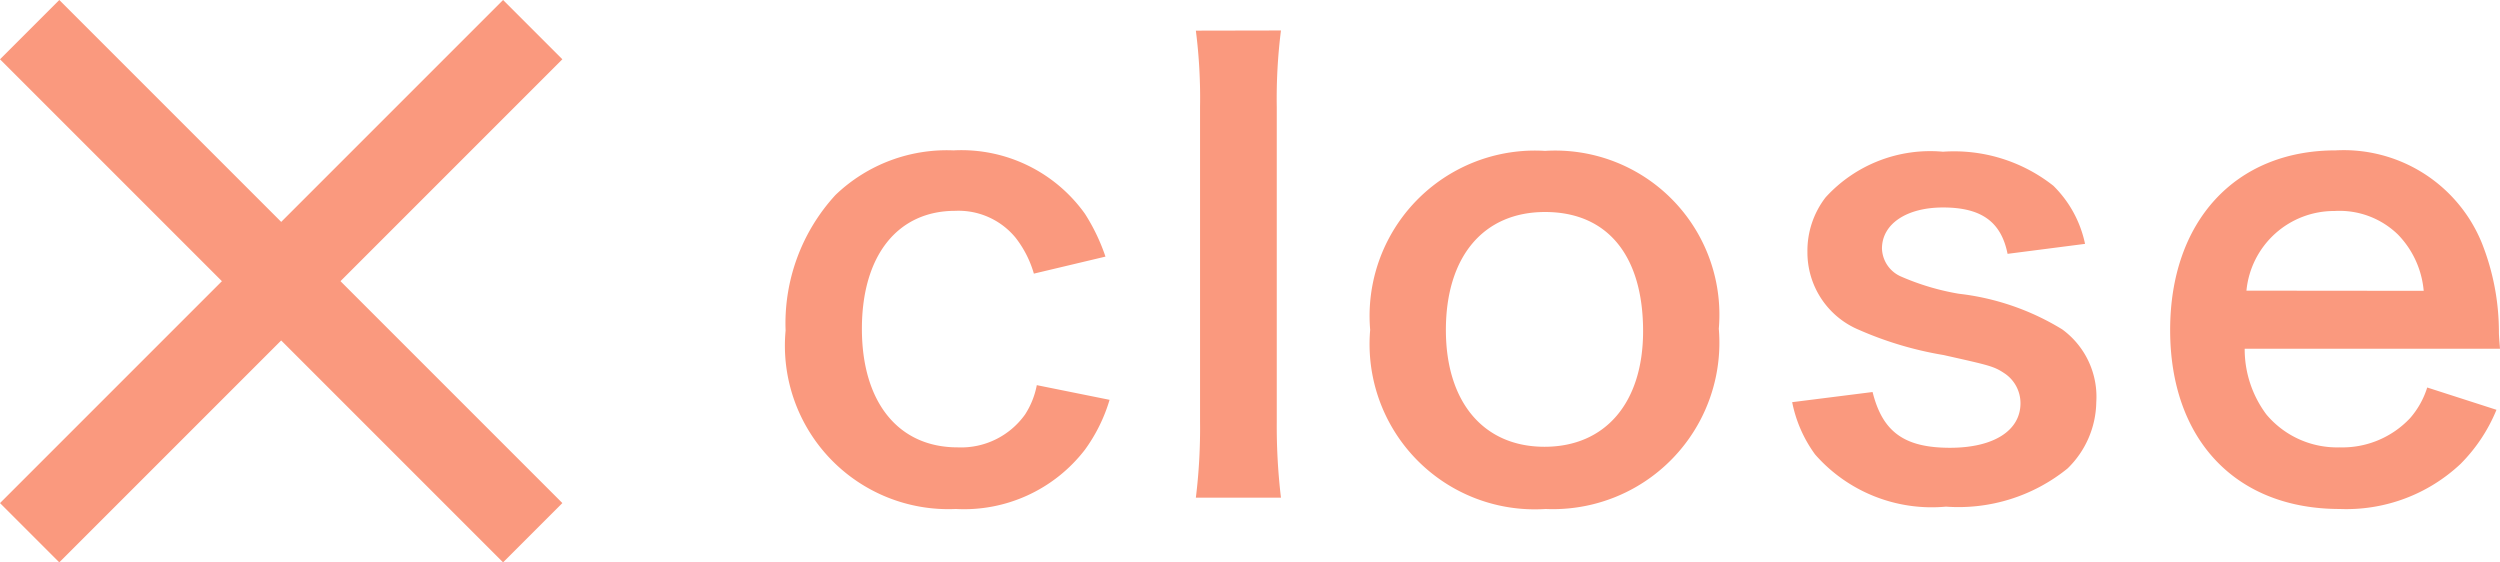 <svg xmlns="http://www.w3.org/2000/svg" width="59.633" height="13.414" viewBox="0 0 59.633 13.414"><g transform="translate(-4533.793 -988.293)"><path d="M8.162-5.586a4.66,4.66,0,0,0-.49-1.022A3.621,3.621,0,0,0,4.536-8.12,3.834,3.834,0,0,0,1.722-7.056,4.527,4.527,0,0,0,.532-3.822,3.9,3.9,0,0,0,4.592.434,3.638,3.638,0,0,0,7.672-.98,3.92,3.92,0,0,0,8.26-2.17L6.524-2.52a1.957,1.957,0,0,1-.28.7,1.874,1.874,0,0,1-1.61.784c-1.414,0-2.282-1.078-2.282-2.828s.854-2.814,2.226-2.814a1.761,1.761,0,0,1,1.442.644,2.523,2.523,0,0,1,.434.854Zm2.156-5.39a12.624,12.624,0,0,1,.1,1.82v7.5a13.556,13.556,0,0,1-.1,1.82h2.03a14.42,14.42,0,0,1-.1-1.82v-7.49a12.97,12.97,0,0,1,.1-1.834ZM18.662.434a3.97,3.97,0,0,0,4.13-4.3,3.915,3.915,0,0,0-4.144-4.242,3.944,3.944,0,0,0-4.172,4.27A3.941,3.941,0,0,0,18.662.434ZM18.648-6.65c1.484,0,2.338,1.036,2.338,2.842,0,1.708-.9,2.758-2.352,2.758s-2.352-1.064-2.352-2.786C16.282-5.586,17.178-6.65,18.648-6.65Zm5.894,4.536a3.149,3.149,0,0,0,.546,1.246A3.7,3.7,0,0,0,28.21.378a4.133,4.133,0,0,0,2.9-.91,2.251,2.251,0,0,0,.686-1.582,1.99,1.99,0,0,0-.812-1.736A6.018,6.018,0,0,0,28.518-4.7a5.9,5.9,0,0,1-1.4-.42.754.754,0,0,1-.434-.658c0-.588.588-.98,1.456-.98.91,0,1.386.336,1.54,1.106l1.848-.238a2.725,2.725,0,0,0-.756-1.386,3.82,3.82,0,0,0-2.632-.812A3.376,3.376,0,0,0,25.34-7a2.083,2.083,0,0,0-.434,1.3,2,2,0,0,0,1.232,1.862,8.463,8.463,0,0,0,2.016.6c1.12.252,1.2.266,1.47.448a.856.856,0,0,1,.364.7c0,.658-.644,1.064-1.68,1.064-1.092,0-1.61-.378-1.848-1.33ZM41.426-3.388C41.4-3.71,41.4-3.752,41.4-3.78a5.755,5.755,0,0,0-.406-2.128A3.557,3.557,0,0,0,37.506-8.12c-2.394,0-3.948,1.694-3.948,4.284,0,2.618,1.568,4.27,4.046,4.27A3.976,3.976,0,0,0,40.488-.644a3.935,3.935,0,0,0,.854-1.288L39.69-2.464a2.035,2.035,0,0,1-.406.728,2.214,2.214,0,0,1-1.68.7,2.2,2.2,0,0,1-1.75-.784,2.6,2.6,0,0,1-.518-1.568ZM35.378-4.774a2.1,2.1,0,0,1,2.1-1.9,2,2,0,0,1,1.512.56,2.2,2.2,0,0,1,.616,1.344Z" transform="translate(4552 1000)" fill="#fa997e"/><g transform="translate(4232 207.5)"><path d="M11.293,12.707l-12-12L.707-.707l12,12Z" transform="translate(302.5 781.5)" fill="#fa997e"/><path d="M.707,12.707-.707,11.293l12-12L12.707.707Z" transform="translate(302.5 781.5)" fill="#fa997e"/></g></g></svg>